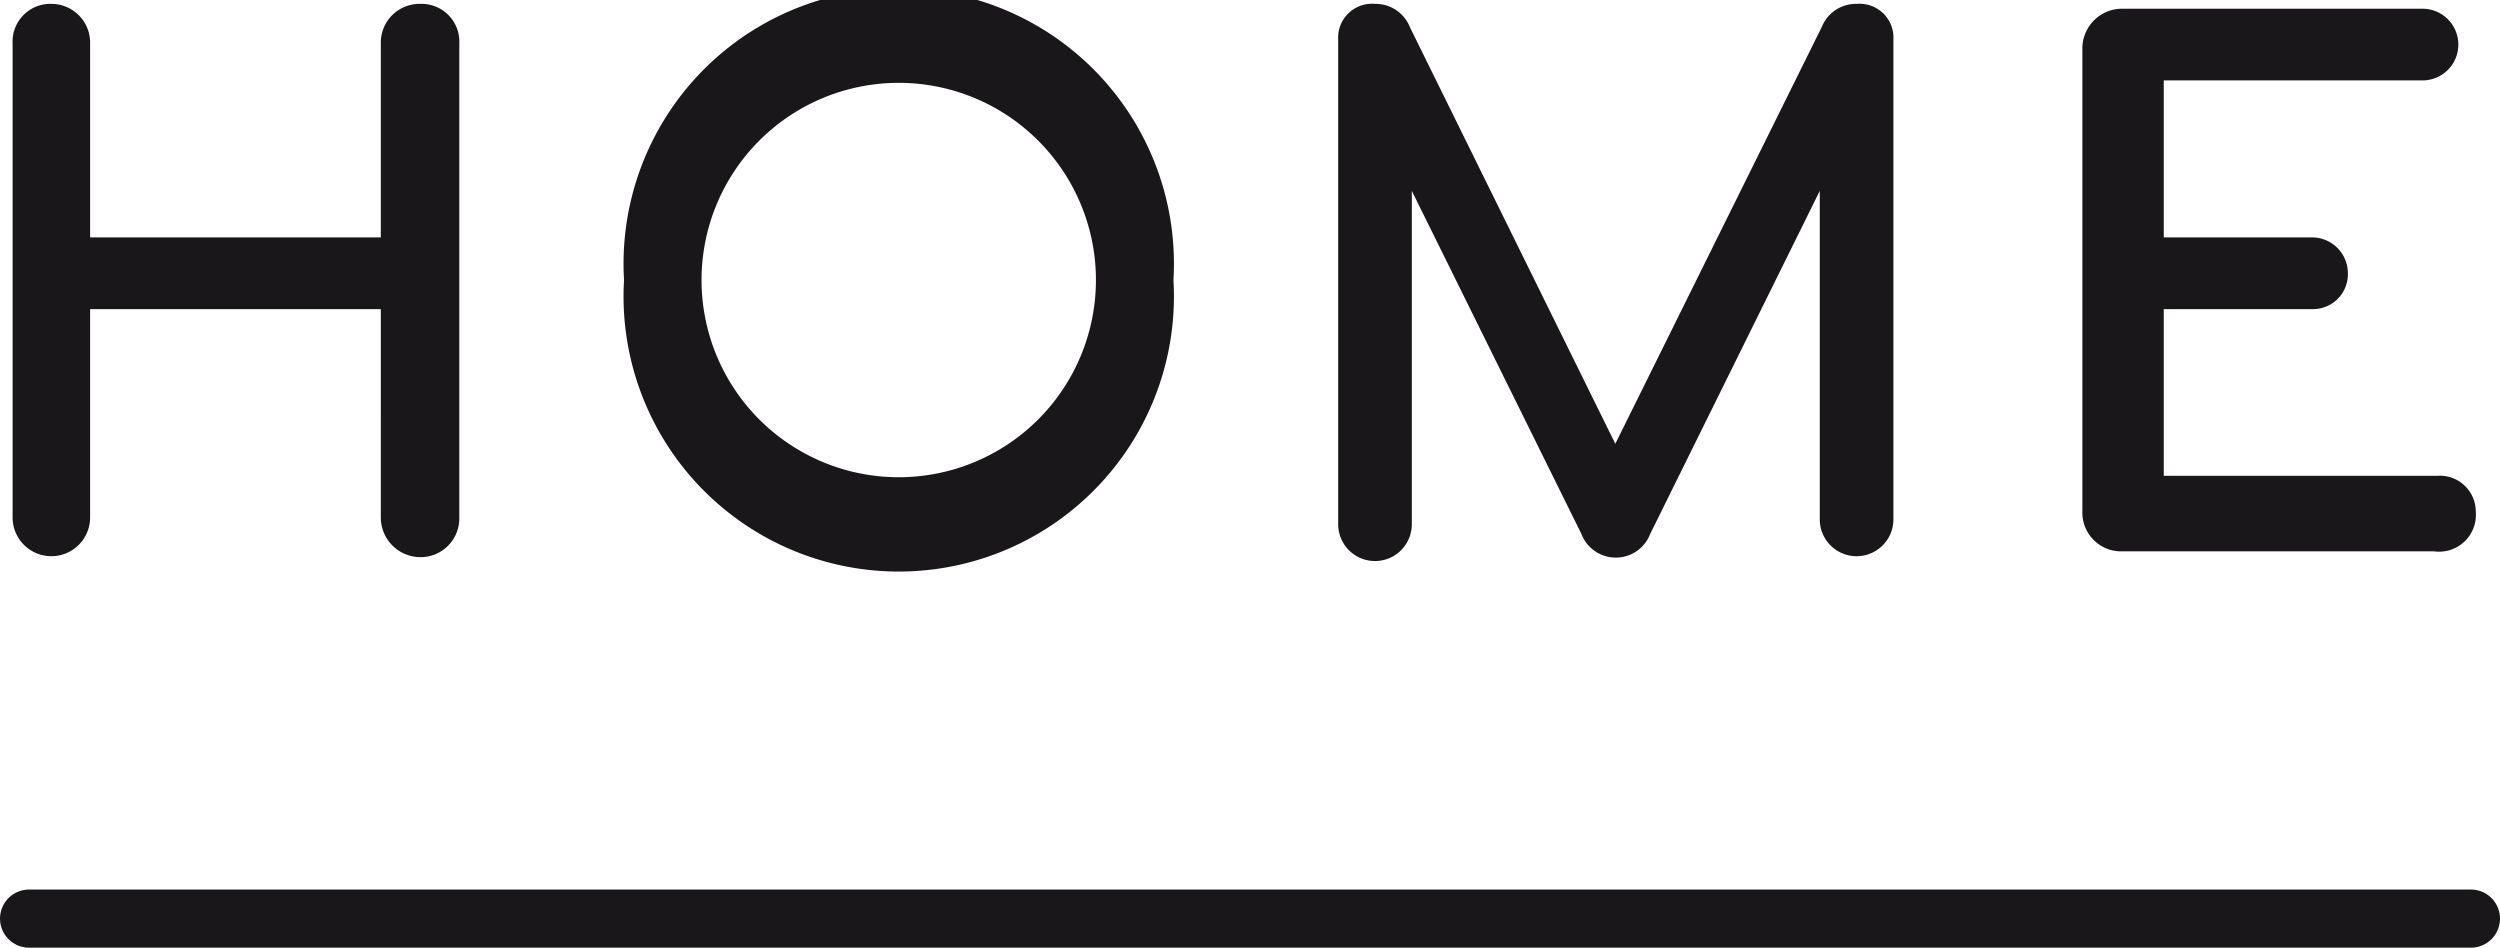 <svg id="Ebene_1" data-name="Ebene 1" xmlns="http://www.w3.org/2000/svg" xmlns:xlink="http://www.w3.org/1999/xlink" viewBox="0 0 25.8 9.78"><defs><style>.cls-1,.cls-4{fill:none;}.cls-2{clip-path:url(#clip-path);}.cls-3{fill:#1a171b;}.cls-4{stroke:#1a171b;stroke-linecap:round;stroke-width:0.6px;}</style><clipPath id="clip-path" transform="translate(-2 -1.72)"><rect class="cls-1" x="2" y="1.72" width="25.8" height="9.78"/></clipPath></defs><title>home_schwarz</title><g class="cls-2"><path class="cls-3" d="M27.55,7a.37.37,0,0,0-.39-.37H24.33V4.91h1.53a.36.36,0,0,0,.37-.37.37.37,0,0,0-.37-.37H24.33V2.55H27a.37.37,0,1,0,0-.74h-3.1a.41.41,0,0,0-.41.41V7a.4.4,0,0,0,.41.41h3.22A.38.38,0,0,0,27.55,7m-8.88-.7L16.55,2a.38.38,0,0,0-.36-.24.35.35,0,0,0-.38.37v5a.38.38,0,1,0,.76,0V3.69l1.75,3.54a.38.38,0,0,0,.71,0l1.75-3.54V7.08a.38.38,0,1,0,.76,0V2.13a.35.35,0,0,0-.38-.37A.38.38,0,0,0,20.8,2ZM13.31,4.61a2,2,0,1,1-4.07,0,2,2,0,1,1,4.07,0m.8,0a2.84,2.84,0,1,0-5.67,0,2.84,2.84,0,1,0,5.67,0M6.74,7.06V2.17a.39.39,0,0,0-.4-.41.4.4,0,0,0-.41.41v2h-3v-2a.4.4,0,0,0-.4-.41.39.39,0,0,0-.4.41V7.06a.4.4,0,1,0,.8,0V4.91h3V7.06a.41.41,0,0,0,.41.41.4.4,0,0,0,.4-.41" transform="translate(-2 -1.72)"/><line class="cls-4" x1="0.3" y1="9.48" x2="25.5" y2="9.48"/></g></svg>